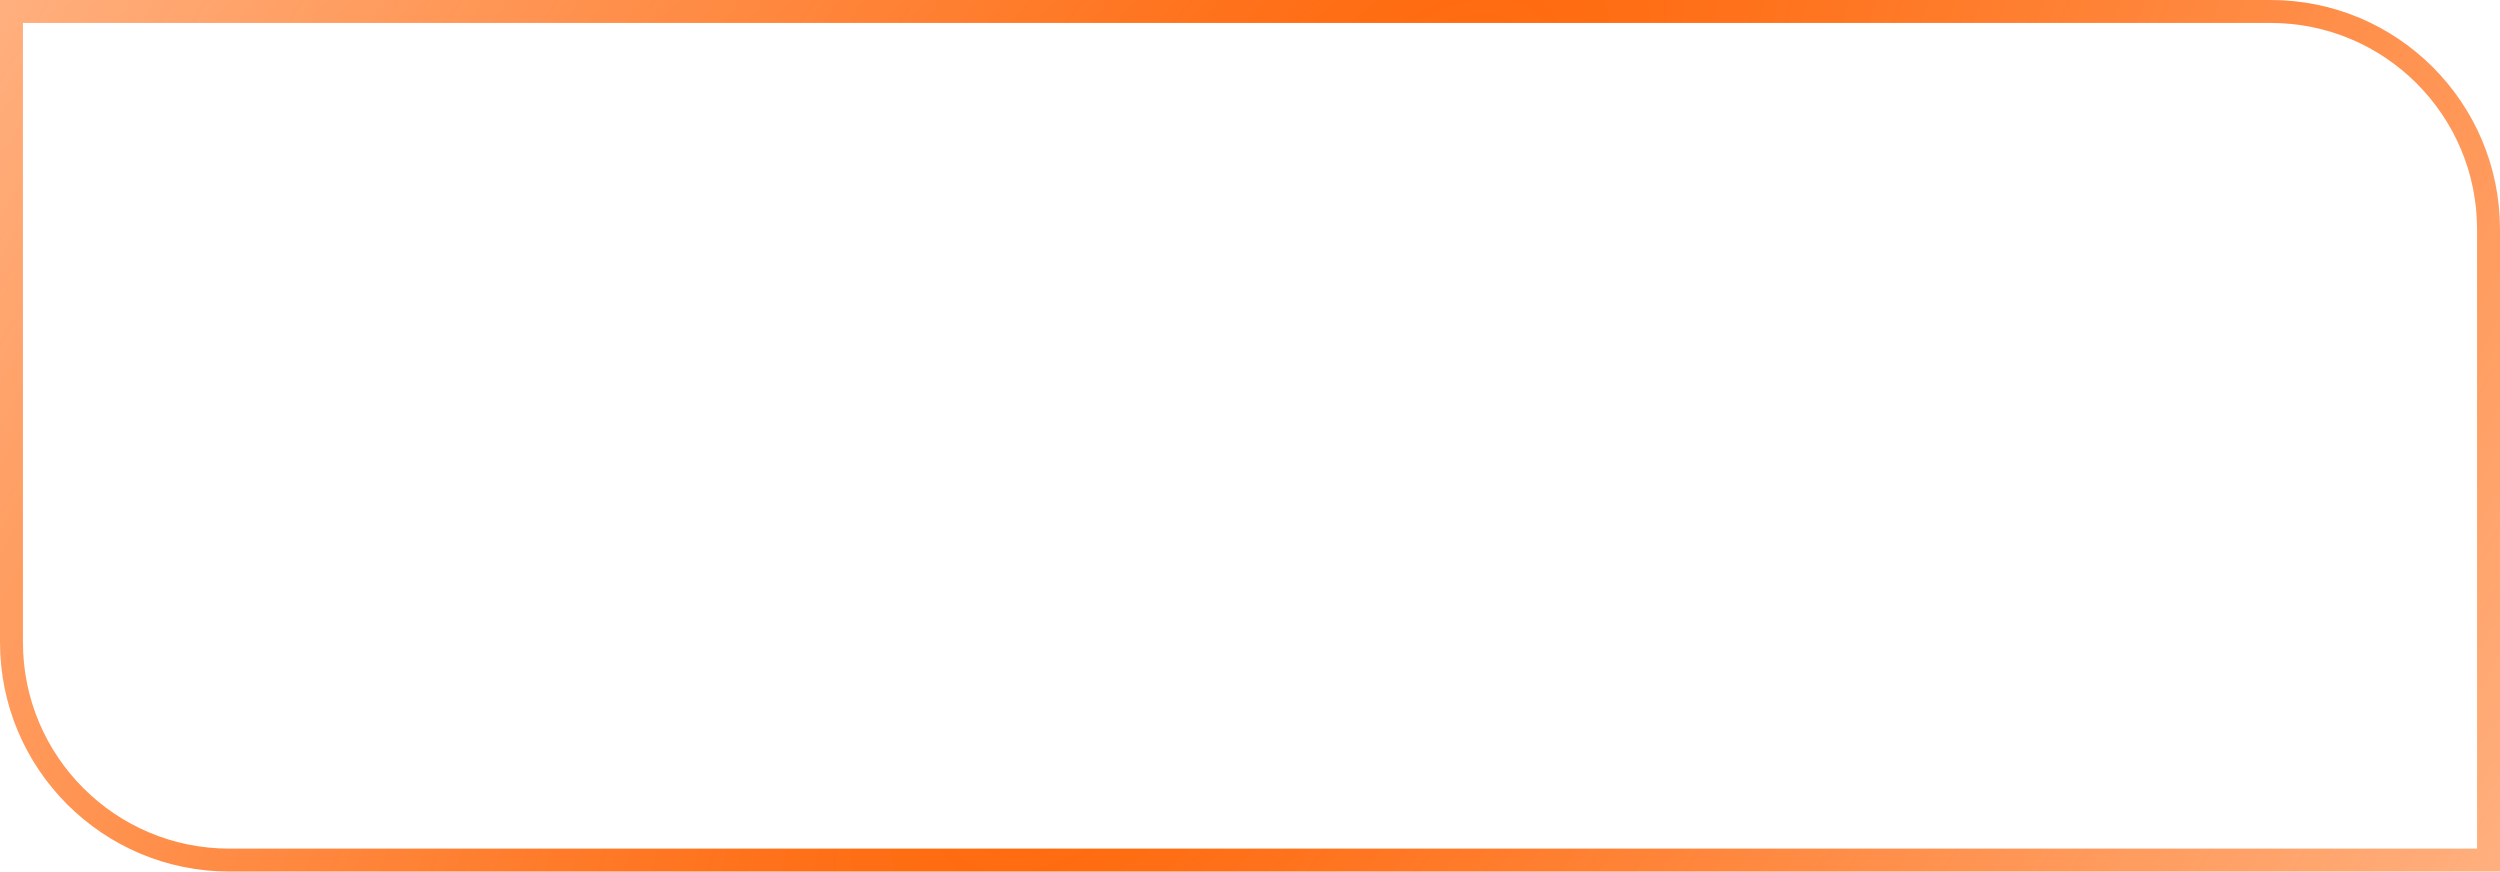 <?xml version="1.0" encoding="UTF-8"?> <svg xmlns="http://www.w3.org/2000/svg" width="109" height="38" viewBox="0 0 109 38" fill="none"> <path d="M0.5 0.5H99C104.247 0.5 108.5 4.753 108.5 10V37.5H10C4.753 37.5 0.5 33.247 0.5 28V0.5Z" stroke="url(#paint0_radial_52_44)"></path> <defs> <radialGradient id="paint0_radial_52_44" cx="0" cy="0" r="1" gradientUnits="userSpaceOnUse" gradientTransform="translate(54.5 19) rotate(32.918) scale(113.169 324.617)"> <stop stop-color="#FF6100"></stop> <stop offset="1" stop-color="#FF6100" stop-opacity="0"></stop> </radialGradient> </defs> </svg> 
